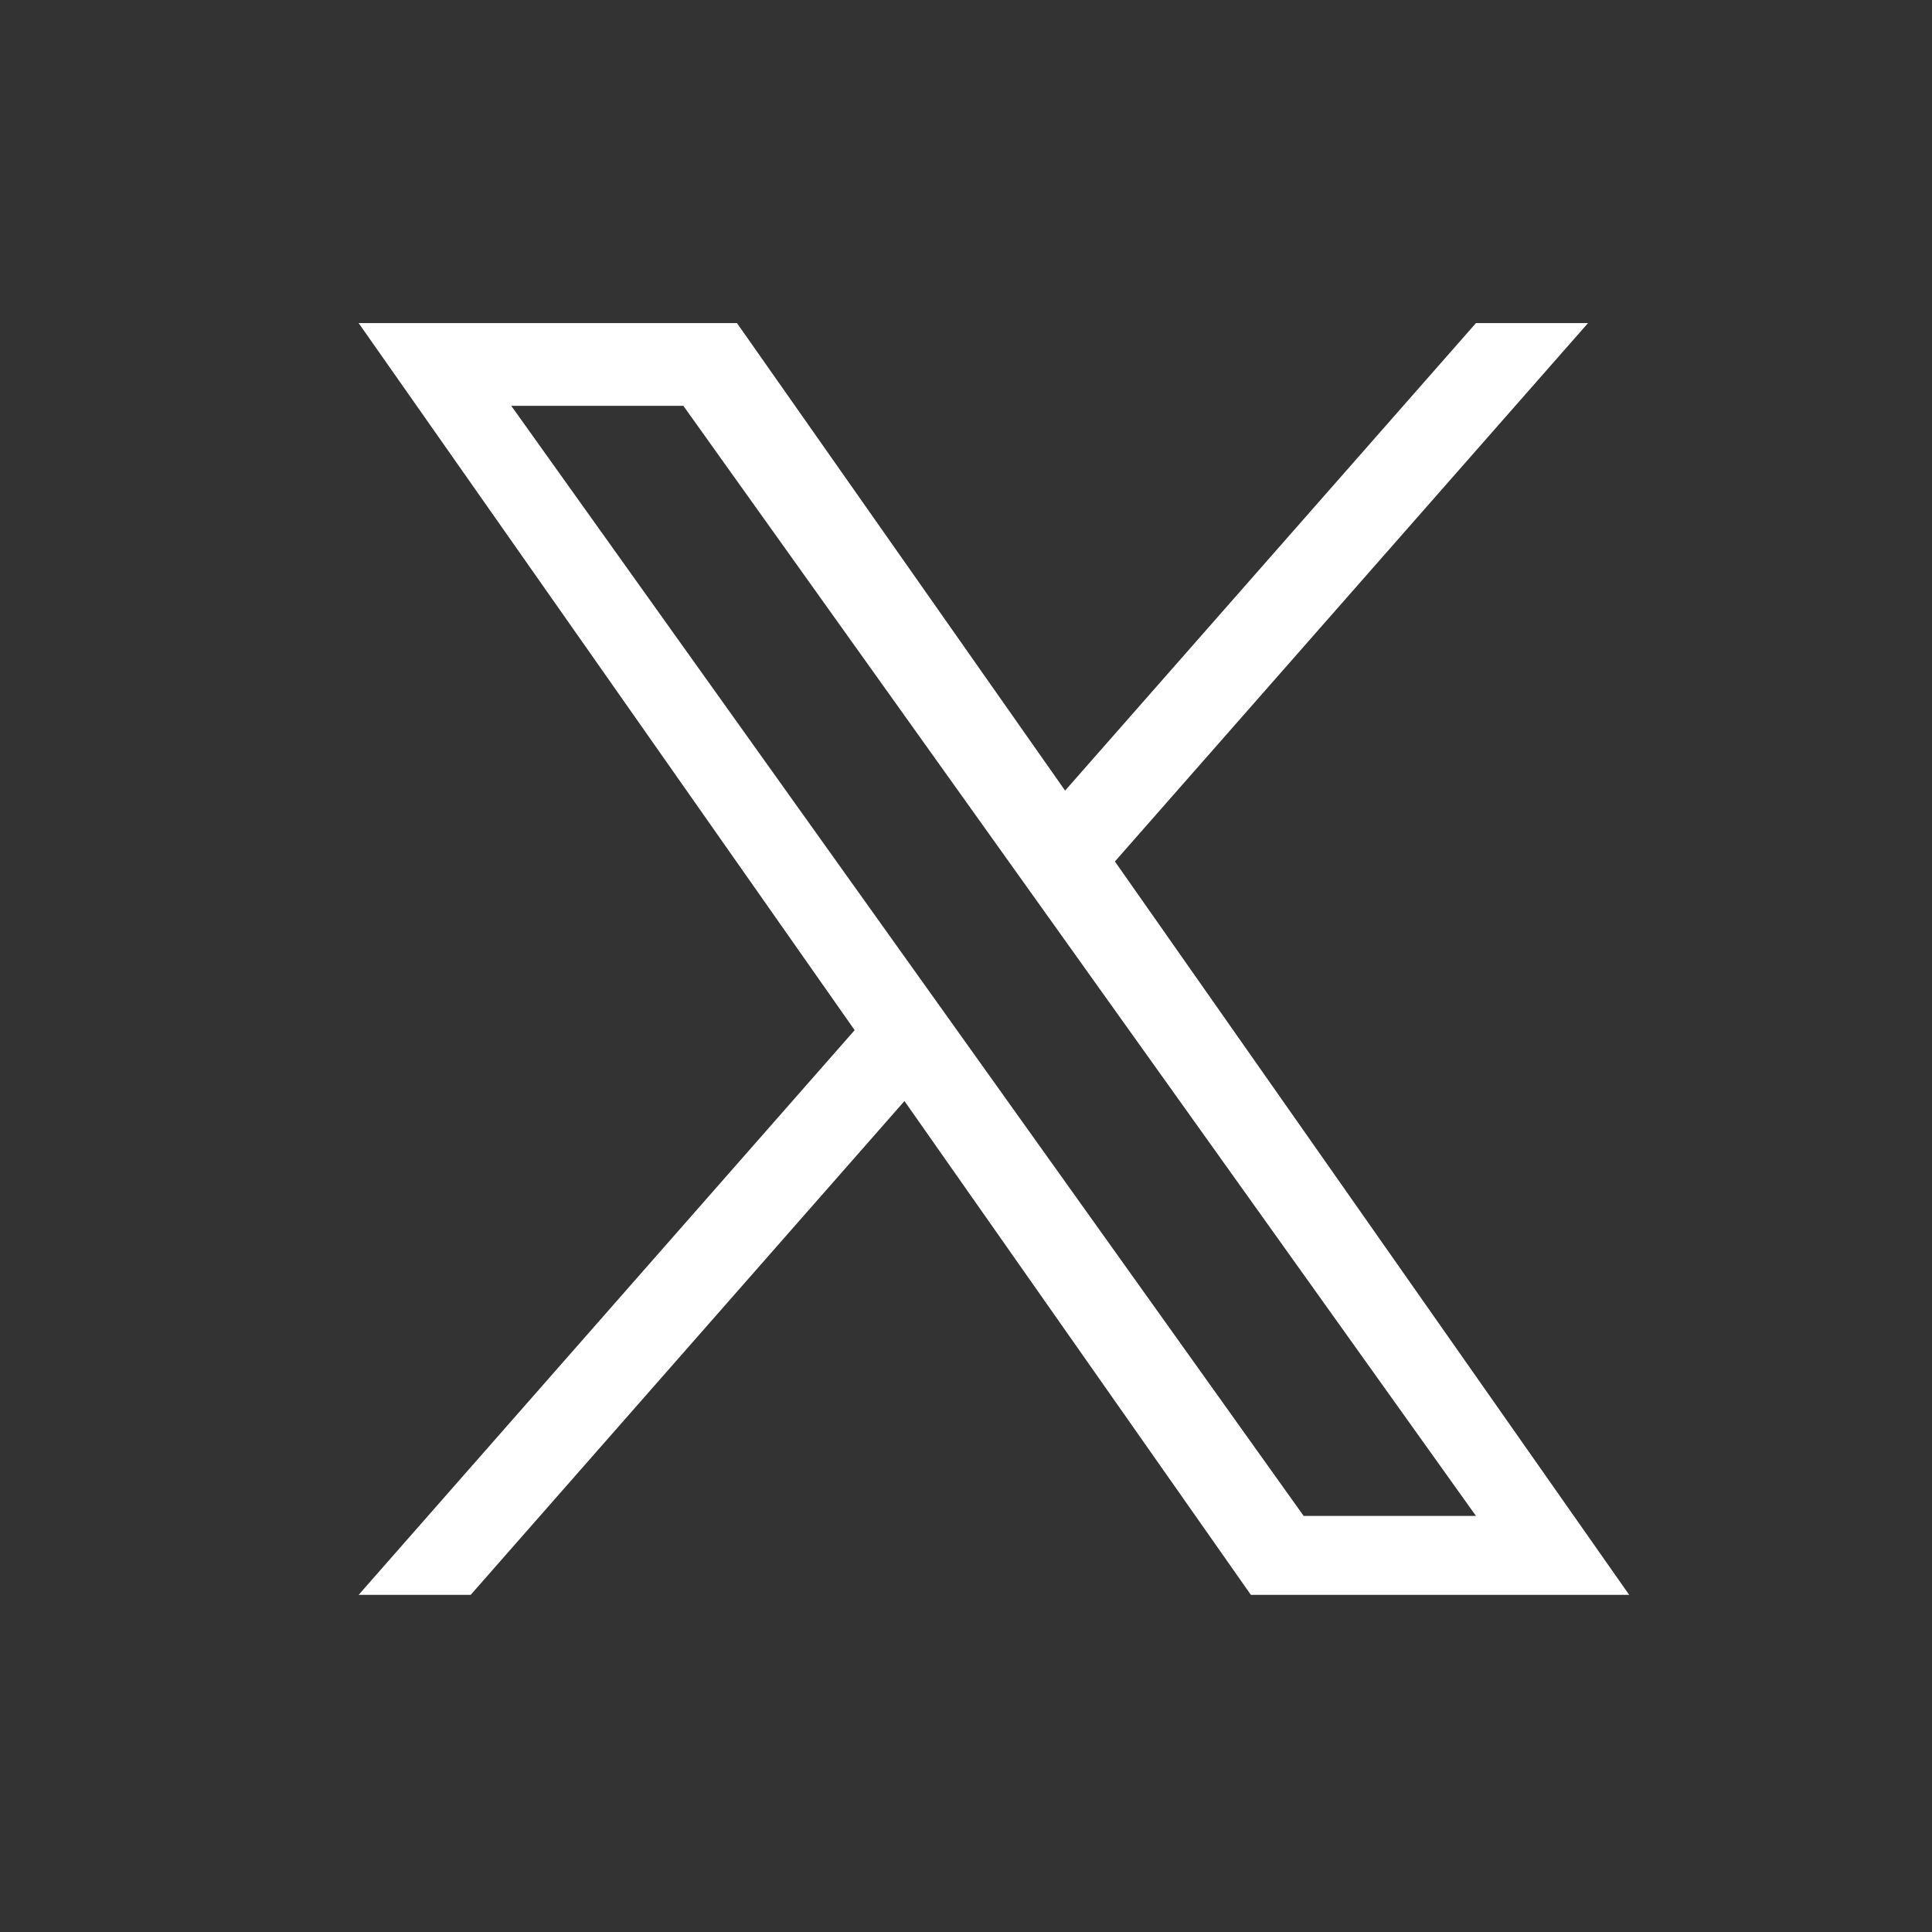 <?xml version="1.0" encoding="UTF-8" standalone="no"?>
<svg
   width="9.621mm"
   height="9.621mm"
   version="1.1"
   viewBox="0 0 9.621 9.621"
   id="svg1"
   xml:space="preserve"
   xmlns="http://www.w3.org/2000/svg"
   xmlns:svg="http://www.w3.org/2000/svg"
   xmlns:rdf="http://www.w3.org/1999/02/22-rdf-syntax-ns#"
   xmlns:cc="http://creativecommons.org/ns#"
   xmlns:dc="http://purl.org/dc/elements/1.1/"><rect x="0" y="0" width="9.621" height="9.621" fill="#333333" stroke="none"/><defs
     id="defs1" /><path
     d="M 5.552,4.29 7.908,1.609 H 7.35 L 5.304,3.937 3.67,1.609 H 1.786 l 2.47,3.521 -2.47,2.812 h 0.558 l 2.16,-2.459 1.725,2.459 h 1.884 M 2.546,2.021 h 0.857 l 3.947,5.528 h -0.858"
     id="path1-5"
     style="fill:#ffffff;stroke-width:0.265" /></svg>
